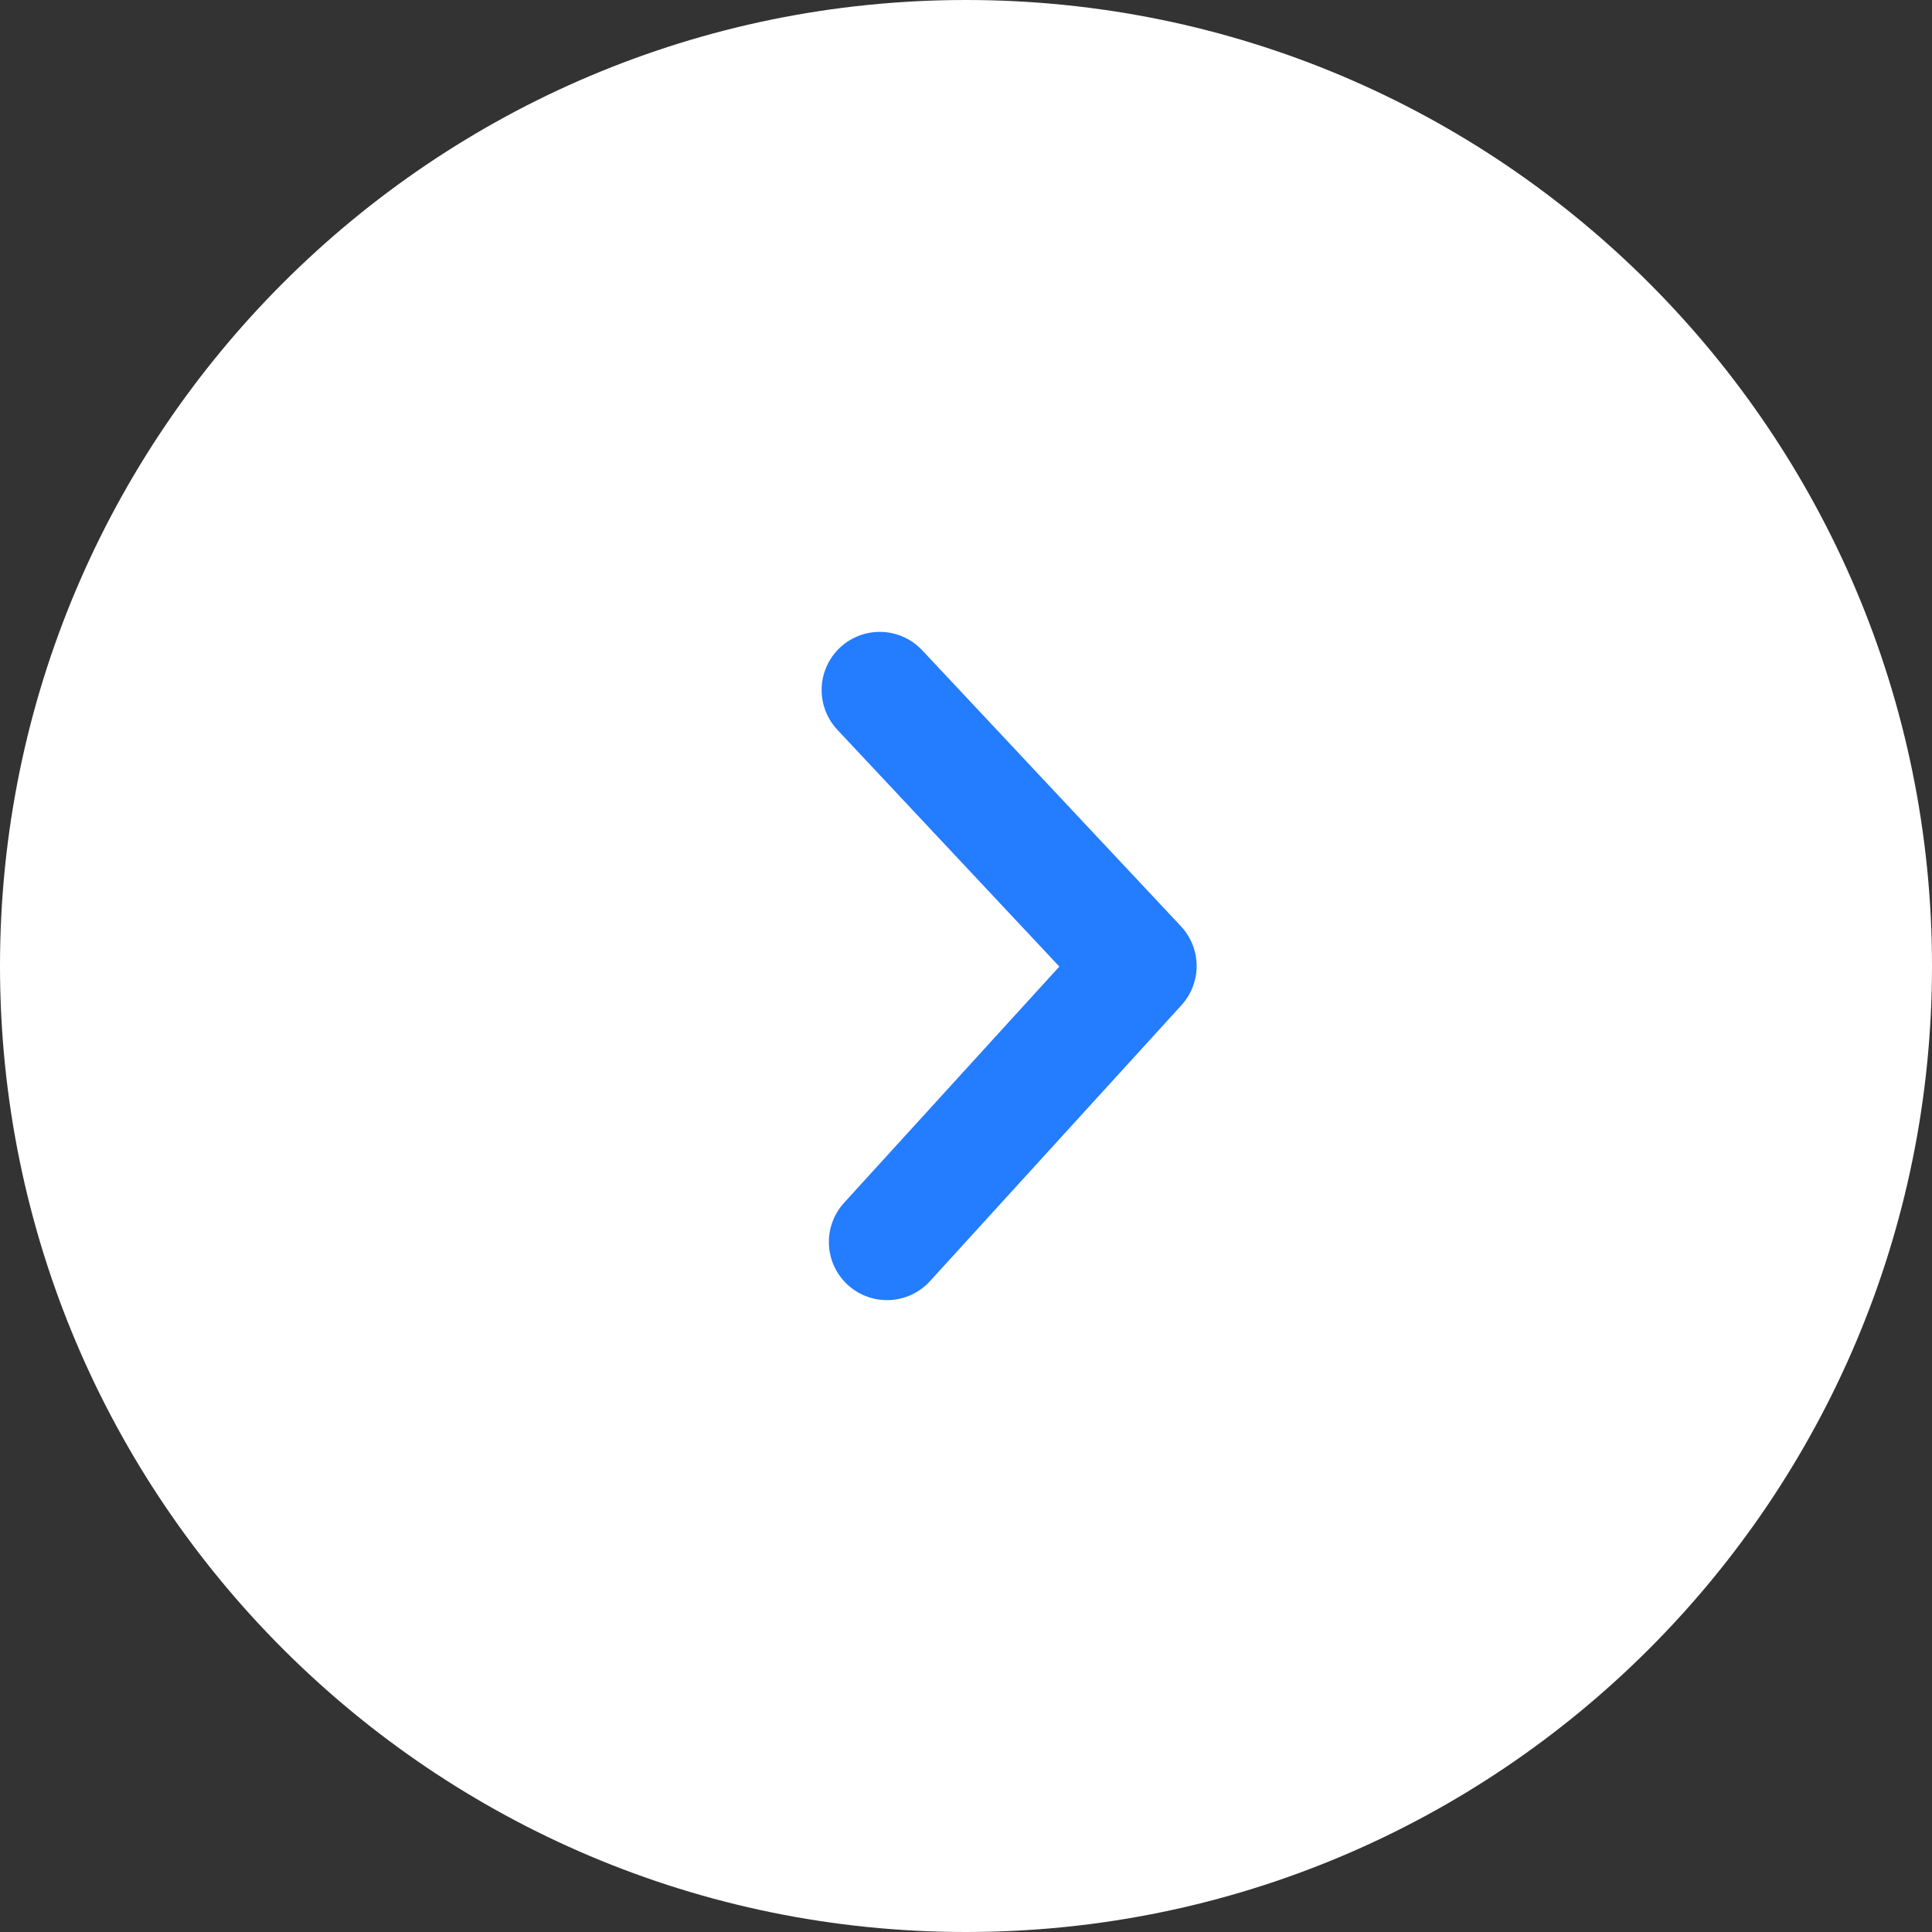<?xml version="1.0" encoding="UTF-8"?><svg id="Layer_1" xmlns="http://www.w3.org/2000/svg" viewBox="0 0 56 56"><rect x="0" y="0" width="56" height="56" fill="#333333" stroke="none"/><path d="M28,0h0c15.46,0,28,12.54,28,28h0c0,15.46-12.54,28-28,28h0C12.54,56,0,43.46,0,28h0C0,12.54,12.54,0,28,0Z" fill="#fff" stroke-width="0"/><path d="M25.5,20l7.5,8-7.29,8" fill="none" stroke="#247cff" stroke-linecap="round" stroke-linejoin="round" stroke-width="3.37"/></svg>